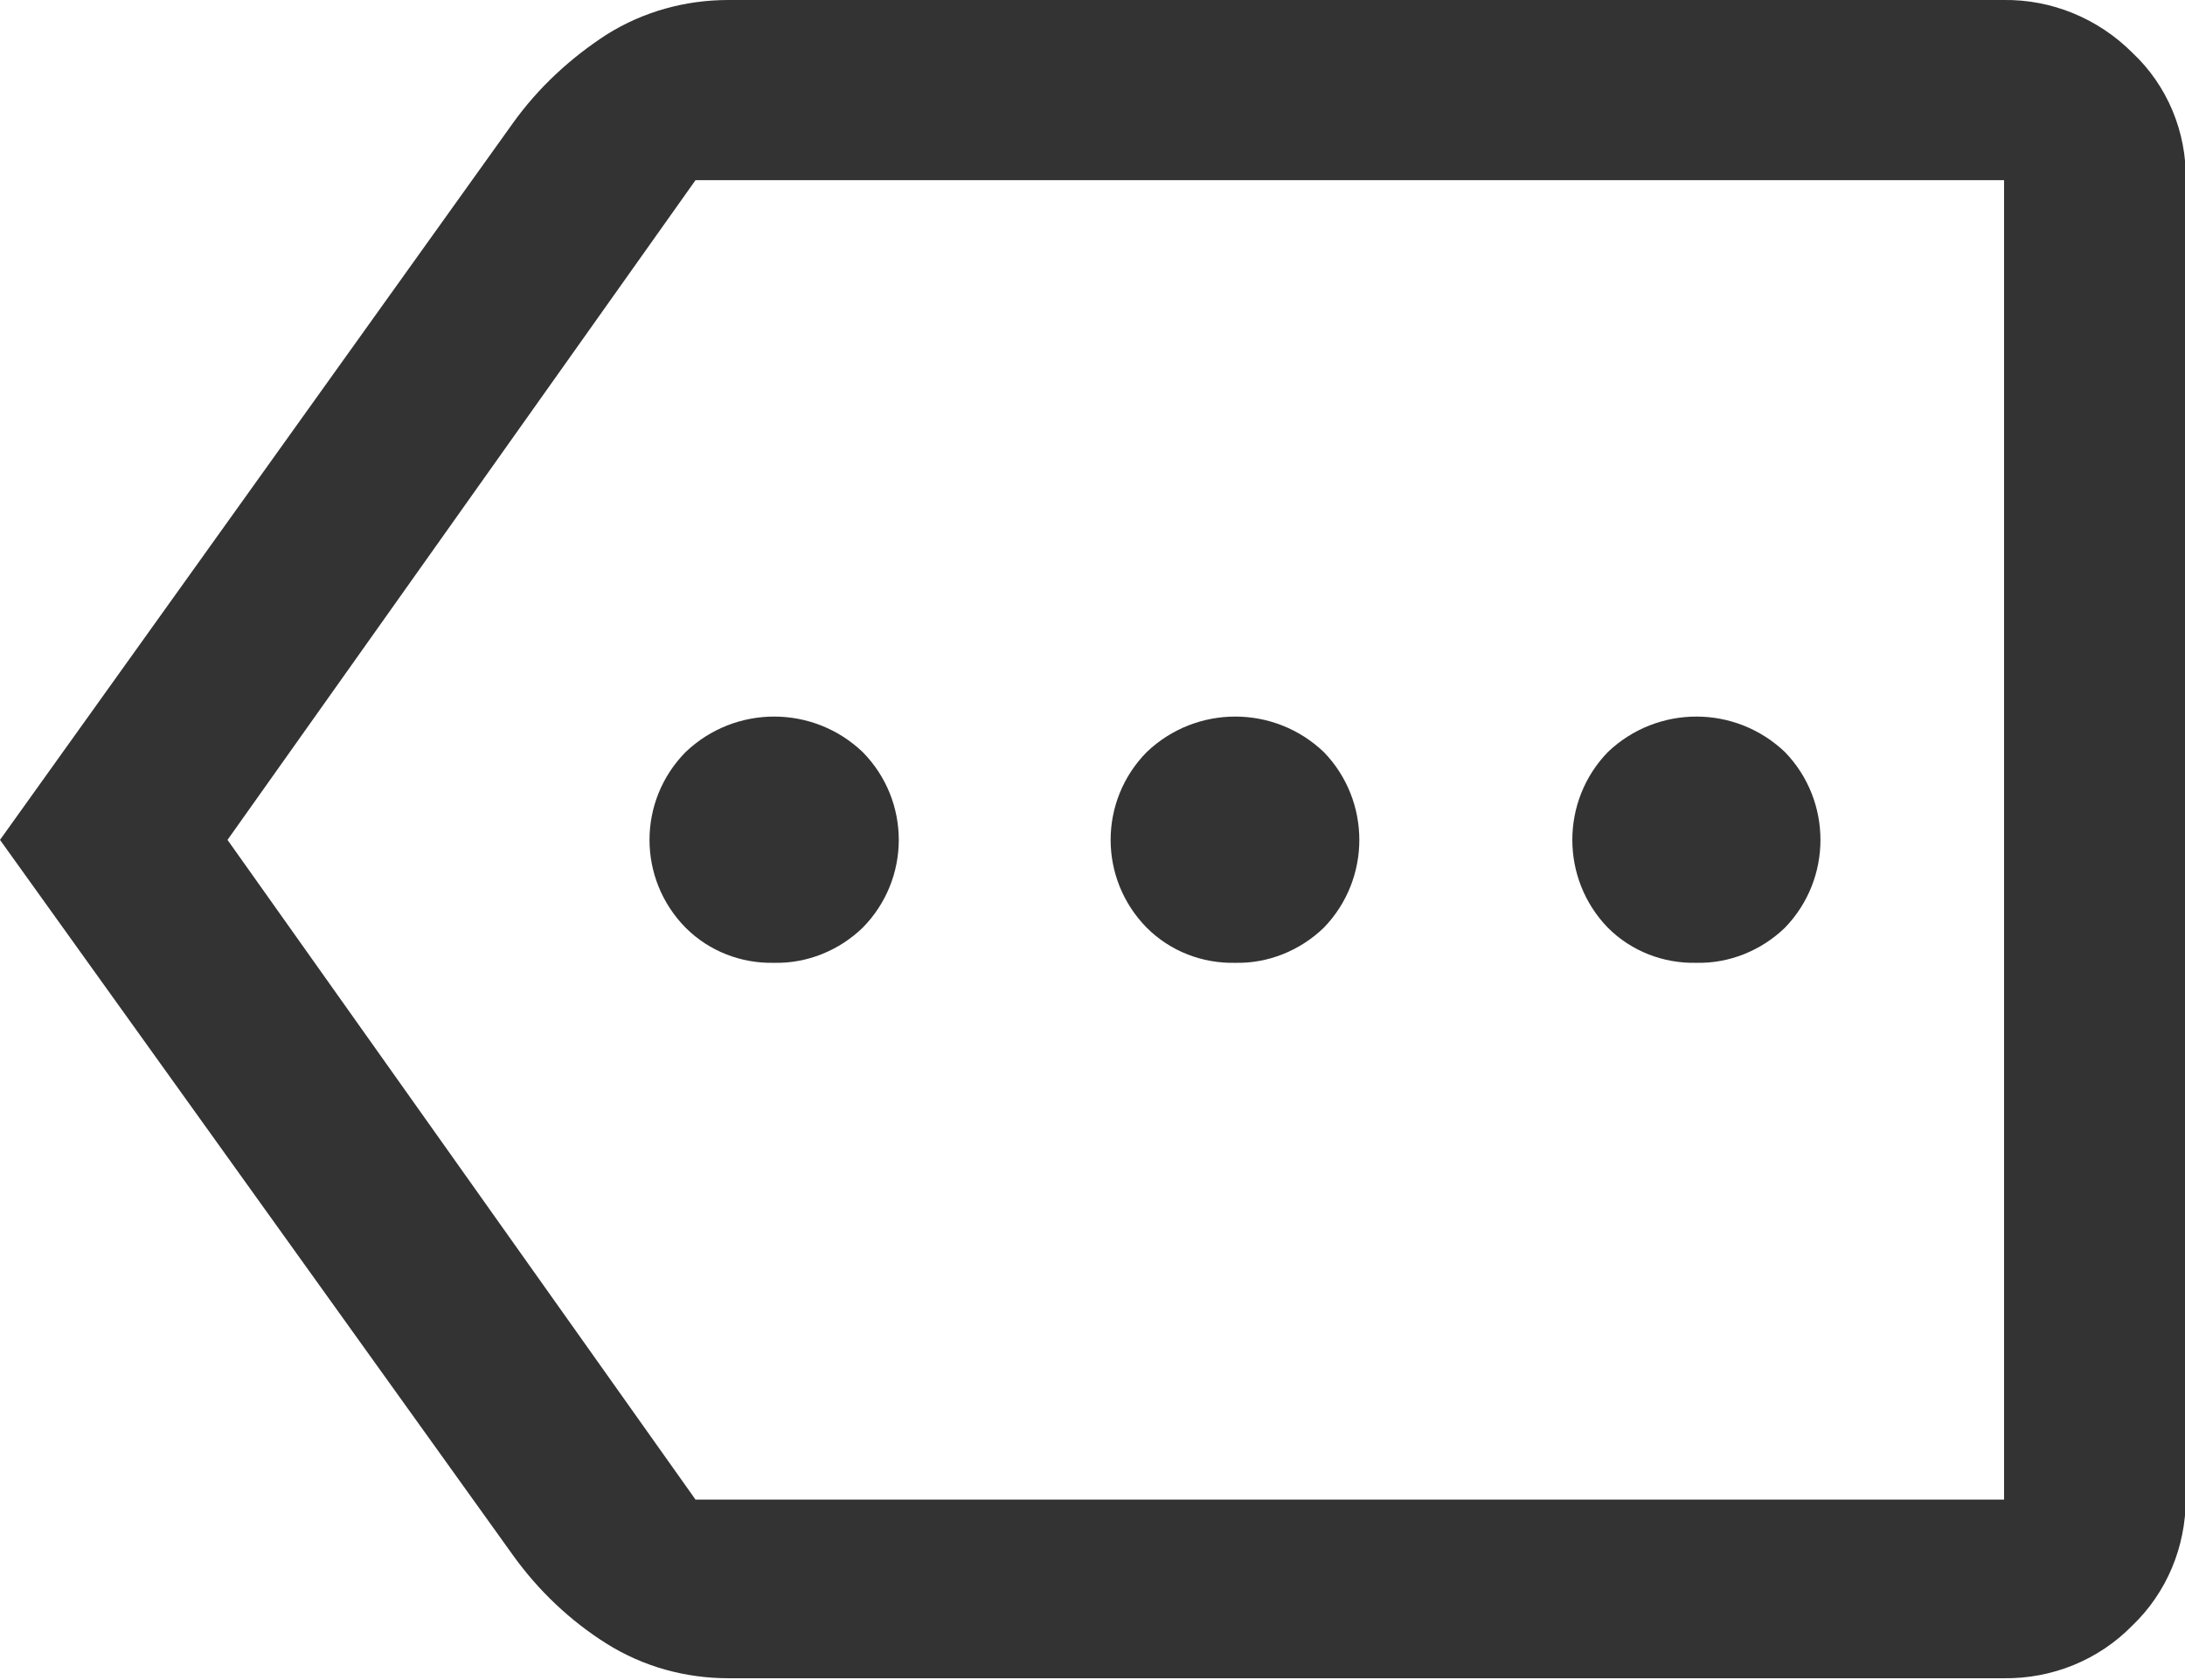 <?xml version="1.0" encoding="UTF-8"?><svg id="_レイヤー_2" xmlns="http://www.w3.org/2000/svg" viewBox="0 0 28.62 22"><defs><style>.cls-1{fill:#333;}</style></defs><g id="_レイヤー_1-2"><path id="i04" class="cls-1" d="m10.14,12.61c.43.01.85-.16,1.16-.46.63-.64.63-1.66,0-2.3-.65-.62-1.67-.62-2.32,0-.63.64-.63,1.66,0,2.3.31.31.73.47,1.16.46Zm6.04,0c.43.01.85-.16,1.16-.46.62-.64.62-1.66,0-2.3-.65-.62-1.67-.62-2.32,0-.63.64-.63,1.66,0,2.3.31.31.73.47,1.16.46h0Zm6.04,0c.43.01.85-.16,1.16-.46.62-.64.62-1.66,0-2.3-.65-.62-1.67-.62-2.32,0-.62.64-.62,1.66,0,2.3.31.31.73.47,1.16.46h0ZM0,11L6.72,1.61c.33-.46.75-.85,1.23-1.16C8.43.15,8.98,0,9.54,0h16.7c.63-.01,1.24.24,1.69.69.46.43.71,1.04.7,1.66v17.28c0,.63-.25,1.23-.7,1.66-.44.45-1.05.7-1.69.69H9.54c-.56,0-1.11-.15-1.59-.45-.48-.3-.9-.7-1.23-1.16L0,11Zm2.98,0l6.13,8.64h17.14V2.36H9.11L2.98,11Z"/></g></svg>